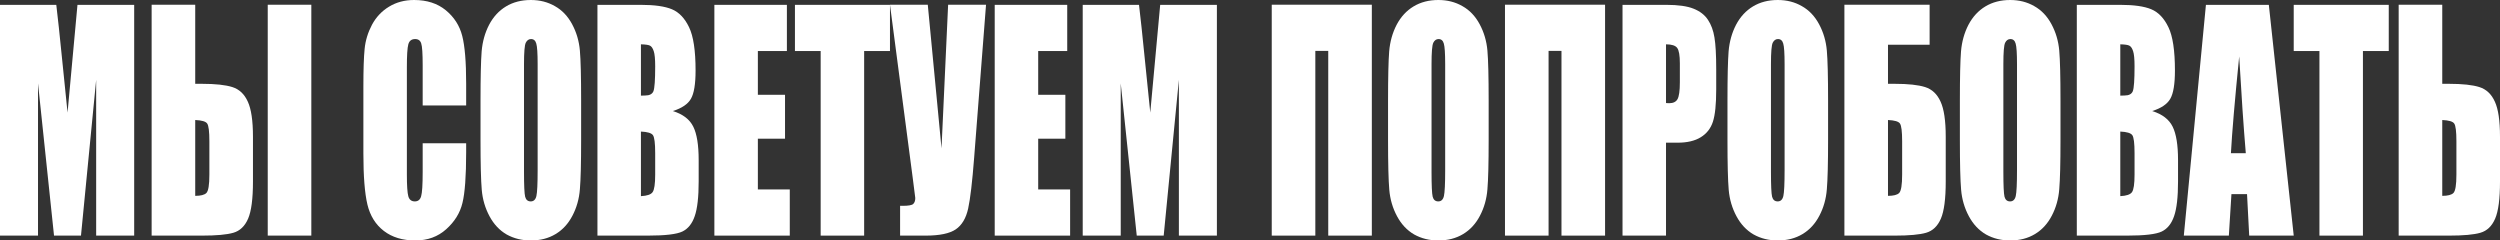 <?xml version="1.0" encoding="UTF-8"?> <svg xmlns="http://www.w3.org/2000/svg" width="603" height="58" viewBox="0 0 603 58" fill="none"><rect x="0" y="0" width="603" height="58" fill="#333333" stroke="none"/><path d="M32.364 1.169V56.831H23.195V19.253L19.533 56.831H13.03L9.168 20.113V56.831H0V1.169H13.578C13.977 4.515 14.4 8.458 14.849 12.996L16.294 27.161L18.686 1.169H32.364Z" fill="white"></path><path d="M61.015 43.801C61.015 47.949 60.625 50.929 59.844 52.74C59.063 54.55 57.876 55.685 56.281 56.144C54.703 56.602 52.179 56.831 48.707 56.831H36.574V1.135H47.088V20.216H48.707C51.946 20.216 54.396 20.479 56.057 21.006C57.718 21.534 58.956 22.703 59.769 24.513C60.6 26.301 61.015 29.12 61.015 32.971V43.801ZM50.501 42.116V34.071C50.501 31.733 50.327 30.312 49.978 29.808C49.646 29.304 48.682 29.017 47.088 28.948V47.239C48.417 47.239 49.314 47.01 49.779 46.551C50.26 46.07 50.501 44.592 50.501 42.116ZM75.092 56.831H64.578V1.135H75.092V56.831Z" fill="white"></path><path d="M112.438 25.442H101.949V15.746C101.949 12.927 101.833 11.174 101.6 10.486C101.384 9.776 100.894 9.42 100.13 9.42C99.267 9.42 98.719 9.844 98.486 10.692C98.254 11.54 98.137 13.374 98.137 16.193V42.047C98.137 44.752 98.254 46.517 98.486 47.342C98.719 48.167 99.242 48.58 100.056 48.58C100.836 48.58 101.343 48.167 101.575 47.342C101.825 46.517 101.949 44.58 101.949 41.532V34.553H112.438V36.718C112.438 42.471 112.139 46.551 111.541 48.958C110.96 51.365 109.656 53.473 107.63 55.284C105.62 57.095 103.137 58 100.18 58C97.108 58 94.575 57.232 92.581 55.697C90.588 54.161 89.268 52.041 88.62 49.336C87.972 46.609 87.648 42.517 87.648 37.062V20.8C87.648 16.789 87.748 13.787 87.947 11.793C88.147 9.776 88.736 7.839 89.716 5.982C90.713 4.126 92.083 2.67 93.827 1.616C95.588 0.539 97.606 0 99.881 0C102.971 0 105.52 0.825 107.53 2.475C109.54 4.126 110.86 6.189 111.491 8.664C112.123 11.116 112.438 14.944 112.438 20.147V25.442Z" fill="white"></path><path d="M140.168 33.762C140.168 39.354 140.068 43.319 139.869 45.657C139.686 47.972 139.088 50.093 138.075 52.018C137.078 53.943 135.725 55.422 134.014 56.453C132.303 57.484 130.31 58 128.034 58C125.875 58 123.932 57.519 122.204 56.556C120.494 55.57 119.115 54.103 118.069 52.155C117.022 50.207 116.399 48.087 116.2 45.795C116.001 43.503 115.901 39.492 115.901 33.762V24.238C115.901 18.646 115.993 14.692 116.175 12.377C116.375 10.039 116.972 7.908 117.969 5.982C118.982 4.057 120.344 2.579 122.055 1.547C123.766 0.516 125.759 0 128.034 0C130.194 0 132.129 0.493 133.839 1.478C135.567 2.441 136.954 3.896 138 5.845C139.047 7.793 139.669 9.913 139.869 12.205C140.068 14.497 140.168 18.508 140.168 24.238V33.762ZM129.679 15.471C129.679 12.881 129.571 11.231 129.355 10.521C129.156 9.787 128.732 9.42 128.084 9.42C127.536 9.42 127.113 9.718 126.814 10.314C126.531 10.887 126.39 12.606 126.39 15.471V41.463C126.39 44.695 126.481 46.689 126.664 47.445C126.863 48.202 127.312 48.58 128.01 48.58C128.724 48.58 129.18 48.144 129.38 47.273C129.579 46.402 129.679 44.328 129.679 41.05V15.471Z" fill="white"></path><path d="M144.104 1.169H154.568C157.873 1.169 160.373 1.524 162.067 2.235C163.778 2.945 165.157 4.389 166.203 6.567C167.249 8.721 167.773 12.205 167.773 17.018C167.773 20.273 167.399 22.542 166.652 23.826C165.921 25.109 164.467 26.095 162.292 26.782C164.717 27.539 166.361 28.799 167.225 30.564C168.088 32.306 168.52 34.988 168.52 38.609V43.767C168.52 47.525 168.205 50.31 167.573 52.121C166.959 53.932 165.971 55.169 164.609 55.834C163.247 56.499 160.456 56.831 156.237 56.831H144.104V1.169ZM154.593 10.692V23.069C155.041 23.046 155.39 23.035 155.639 23.035C156.669 23.035 157.325 22.691 157.608 22.004C157.89 21.293 158.031 19.288 158.031 15.987C158.031 14.245 157.915 13.03 157.682 12.343C157.45 11.632 157.143 11.185 156.761 11.002C156.395 10.818 155.673 10.715 154.593 10.692ZM154.593 31.733V47.308C156.071 47.239 157.01 46.918 157.408 46.345C157.824 45.772 158.031 44.362 158.031 42.116V36.925C158.031 34.541 157.848 33.097 157.483 32.593C157.118 32.089 156.154 31.802 154.593 31.733Z" fill="white"></path><path d="M172.307 1.169H189.797V12.308H182.796V22.863H189.348V33.452H182.796V45.692H190.494V56.831H172.307V1.169Z" fill="white"></path><path d="M214.661 1.169V12.308H208.433V56.831H197.944V12.308H191.74V1.169H214.661Z" fill="white"></path><path d="M237.832 1.135L234.966 38.025C234.518 43.847 234.036 47.938 233.521 50.299C233.007 52.637 232.01 54.31 230.532 55.318C229.053 56.327 226.62 56.831 223.232 56.831H217.103V49.645H217.726C219.104 49.645 219.951 49.496 220.267 49.199C220.599 48.878 220.765 48.396 220.765 47.755C220.765 47.709 220.566 46.139 220.167 43.044L214.661 1.135H223.78L227.094 35.79L228.688 1.135H237.832Z" fill="white"></path><path d="M239.924 1.169H257.414V12.308H250.413V22.863H256.966V33.452H250.413V45.692H258.112V56.831H239.924V1.169Z" fill="white"></path><path d="M293.515 1.169V56.831H284.347V19.253L280.684 56.831H274.182L270.32 20.113V56.831H261.151V1.169H274.73C275.128 4.515 275.552 8.458 276 12.996L277.445 27.161L279.837 1.169H293.515Z" fill="white"></path><path d="M330.886 56.831H320.373V12.274H317.258V56.831H306.744V1.135H330.886V56.831Z" fill="white"></path><path d="M359.064 33.762C359.064 39.354 358.965 43.319 358.765 45.657C358.583 47.972 357.985 50.093 356.972 52.018C355.975 53.943 354.621 55.422 352.911 56.453C351.2 57.484 349.207 58 346.931 58C344.772 58 342.829 57.519 341.101 56.556C339.39 55.57 338.012 54.103 336.965 52.155C335.919 50.207 335.296 48.087 335.097 45.795C334.898 43.503 334.798 39.492 334.798 33.762V24.238C334.798 18.646 334.889 14.692 335.072 12.377C335.271 10.039 335.869 7.908 336.866 5.982C337.879 4.057 339.241 2.579 340.952 1.547C342.663 0.516 344.656 0 346.931 0C349.09 0 351.025 0.493 352.736 1.478C354.464 2.441 355.85 3.896 356.897 5.845C357.943 7.793 358.566 9.913 358.765 12.205C358.965 14.497 359.064 18.508 359.064 24.238V33.762ZM348.576 15.471C348.576 12.881 348.468 11.231 348.252 10.521C348.052 9.787 347.629 9.42 346.981 9.42C346.433 9.42 346.009 9.718 345.71 10.314C345.428 10.887 345.287 12.606 345.287 15.471V41.463C345.287 44.695 345.378 46.689 345.561 47.445C345.76 48.202 346.209 48.58 346.906 48.58C347.62 48.58 348.077 48.144 348.277 47.273C348.476 46.402 348.576 44.328 348.576 41.05V15.471Z" fill="white"></path><path d="M387.143 56.831H376.629V12.274H373.515V56.831H363.001V1.135H387.143V56.831Z" fill="white"></path><path d="M391.353 1.169H401.917C404.774 1.169 406.966 1.478 408.494 2.097C410.039 2.716 411.193 3.61 411.957 4.779C412.738 5.948 413.261 7.369 413.527 9.042C413.809 10.692 413.951 13.259 413.951 16.743V21.591C413.951 25.144 413.685 27.734 413.153 29.361C412.622 30.988 411.642 32.237 410.213 33.108C408.802 33.98 406.95 34.415 404.658 34.415H401.842V56.831H391.353V1.169ZM401.842 10.692V24.857C402.141 24.88 402.399 24.892 402.615 24.892C403.578 24.892 404.242 24.571 404.608 23.929C404.99 23.264 405.181 21.9 405.181 19.838V15.265C405.181 13.363 404.965 12.125 404.533 11.552C404.101 10.979 403.204 10.692 401.842 10.692Z" fill="white"></path><path d="M440.933 33.762C440.933 39.354 440.833 43.319 440.634 45.657C440.451 47.972 439.853 50.093 438.84 52.018C437.843 53.943 436.49 55.422 434.779 56.453C433.068 57.484 431.075 58 428.799 58C426.64 58 424.697 57.519 422.97 56.556C421.259 55.57 419.88 54.103 418.834 52.155C417.787 50.207 417.165 48.087 416.965 45.795C416.766 43.503 416.666 39.492 416.666 33.762V24.238C416.666 18.646 416.758 14.692 416.94 12.377C417.14 10.039 417.738 7.908 418.734 5.982C419.747 4.057 421.109 2.579 422.82 1.547C424.531 0.516 426.524 0 428.799 0C430.959 0 432.894 0.493 434.605 1.478C436.332 2.441 437.719 3.896 438.765 5.845C439.812 7.793 440.434 9.913 440.634 12.205C440.833 14.497 440.933 18.508 440.933 24.238V33.762ZM430.444 15.471C430.444 12.881 430.336 11.231 430.12 10.521C429.921 9.787 429.497 9.42 428.849 9.42C428.301 9.42 427.878 9.718 427.579 10.314C427.296 10.887 427.155 12.606 427.155 15.471V41.463C427.155 44.695 427.246 46.689 427.429 47.445C427.629 48.202 428.077 48.58 428.775 48.58C429.489 48.58 429.946 48.144 430.145 47.273C430.344 46.402 430.444 44.328 430.444 41.05V15.471Z" fill="white"></path><path d="M469.31 43.801C469.31 47.949 468.92 50.929 468.139 52.74C467.358 54.55 466.171 55.685 464.576 56.144C462.998 56.602 460.474 56.831 457.002 56.831H444.869V1.135H465.423V10.796H455.383V20.216H457.002C460.241 20.216 462.691 20.479 464.352 21.006C466.013 21.534 467.25 22.703 468.064 24.513C468.895 26.301 469.31 29.12 469.31 32.971V43.801ZM458.796 42.116V34.071C458.796 31.733 458.622 30.312 458.273 29.808C457.941 29.304 456.977 29.017 455.383 28.948V47.239C456.712 47.239 457.609 47.01 458.074 46.551C458.555 46.07 458.796 44.592 458.796 42.116Z" fill="white"></path><path d="M496.99 33.762C496.99 39.354 496.89 43.319 496.691 45.657C496.508 47.972 495.91 50.093 494.897 52.018C493.9 53.943 492.547 55.422 490.836 56.453C489.125 57.484 487.132 58 484.857 58C482.697 58 480.754 57.519 479.027 56.556C477.316 55.57 475.937 54.103 474.891 52.155C473.844 50.207 473.222 48.087 473.022 45.795C472.823 43.503 472.723 39.492 472.723 33.762V24.238C472.723 18.646 472.815 14.692 472.997 12.377C473.197 10.039 473.795 7.908 474.791 5.982C475.804 4.057 477.166 2.579 478.877 1.547C480.588 0.516 482.581 0 484.857 0C487.016 0 488.951 0.493 490.662 1.478C492.389 2.441 493.776 3.896 494.822 5.845C495.869 7.793 496.492 9.913 496.691 12.205C496.89 14.497 496.99 18.508 496.99 24.238V33.762ZM486.501 15.471C486.501 12.881 486.393 11.231 486.177 10.521C485.978 9.787 485.554 9.42 484.906 9.42C484.358 9.42 483.935 9.718 483.636 10.314C483.353 10.887 483.212 12.606 483.212 15.471V41.463C483.212 44.695 483.304 46.689 483.486 47.445C483.686 48.202 484.134 48.58 484.832 48.58C485.546 48.58 486.003 48.144 486.202 47.273C486.401 46.402 486.501 44.328 486.501 41.05V15.471Z" fill="white"></path><path d="M500.926 1.169H511.39C514.696 1.169 517.195 1.524 518.89 2.235C520.6 2.945 521.979 4.389 523.025 6.567C524.072 8.721 524.595 12.205 524.595 17.018C524.595 20.273 524.221 22.542 523.474 23.826C522.743 25.109 521.29 26.095 519.114 26.782C521.539 27.539 523.183 28.799 524.047 30.564C524.91 32.306 525.342 34.988 525.342 38.609V43.767C525.342 47.525 525.027 50.31 524.396 52.121C523.781 53.932 522.793 55.169 521.431 55.834C520.069 56.499 517.278 56.831 513.06 56.831H500.926V1.169ZM511.415 10.692V23.069C511.864 23.046 512.212 23.035 512.462 23.035C513.491 23.035 514.147 22.691 514.43 22.004C514.712 21.293 514.853 19.288 514.853 15.987C514.853 14.245 514.737 13.03 514.505 12.343C514.272 11.632 513.965 11.185 513.583 11.002C513.217 10.818 512.495 10.715 511.415 10.692ZM511.415 31.733V47.308C512.893 47.239 513.832 46.918 514.231 46.345C514.646 45.772 514.853 44.362 514.853 42.116V36.925C514.853 34.541 514.671 33.097 514.305 32.593C513.94 32.089 512.977 31.802 511.415 31.733Z" fill="white"></path><path d="M547.242 1.169L553.246 56.831H542.508L541.985 46.826H538.223L537.6 56.831H526.737L532.069 1.169H547.242ZM541.686 36.959C541.154 30.656 540.623 22.875 540.091 13.615C539.028 24.25 538.364 32.031 538.098 36.959H541.686Z" fill="white"></path><path d="M576.167 1.169V12.308H569.939V56.831H559.45V12.308H553.246V1.169H576.167Z" fill="white"></path><path d="M603 43.801C603 47.949 602.61 50.929 601.829 52.74C601.048 54.55 599.861 55.685 598.266 56.144C596.688 56.602 594.164 56.831 590.692 56.831H578.559V1.135H589.073V20.216H590.692C593.931 20.216 596.381 20.479 598.042 21.006C599.703 21.534 600.94 22.703 601.754 24.513C602.585 26.301 603 29.12 603 32.971V43.801ZM592.486 42.116V34.071C592.486 31.733 592.312 30.312 591.963 29.808C591.631 29.304 590.667 29.017 589.073 28.948V47.239C590.402 47.239 591.299 47.01 591.764 46.551C592.245 46.07 592.486 44.592 592.486 42.116Z" fill="white"></path></svg> 